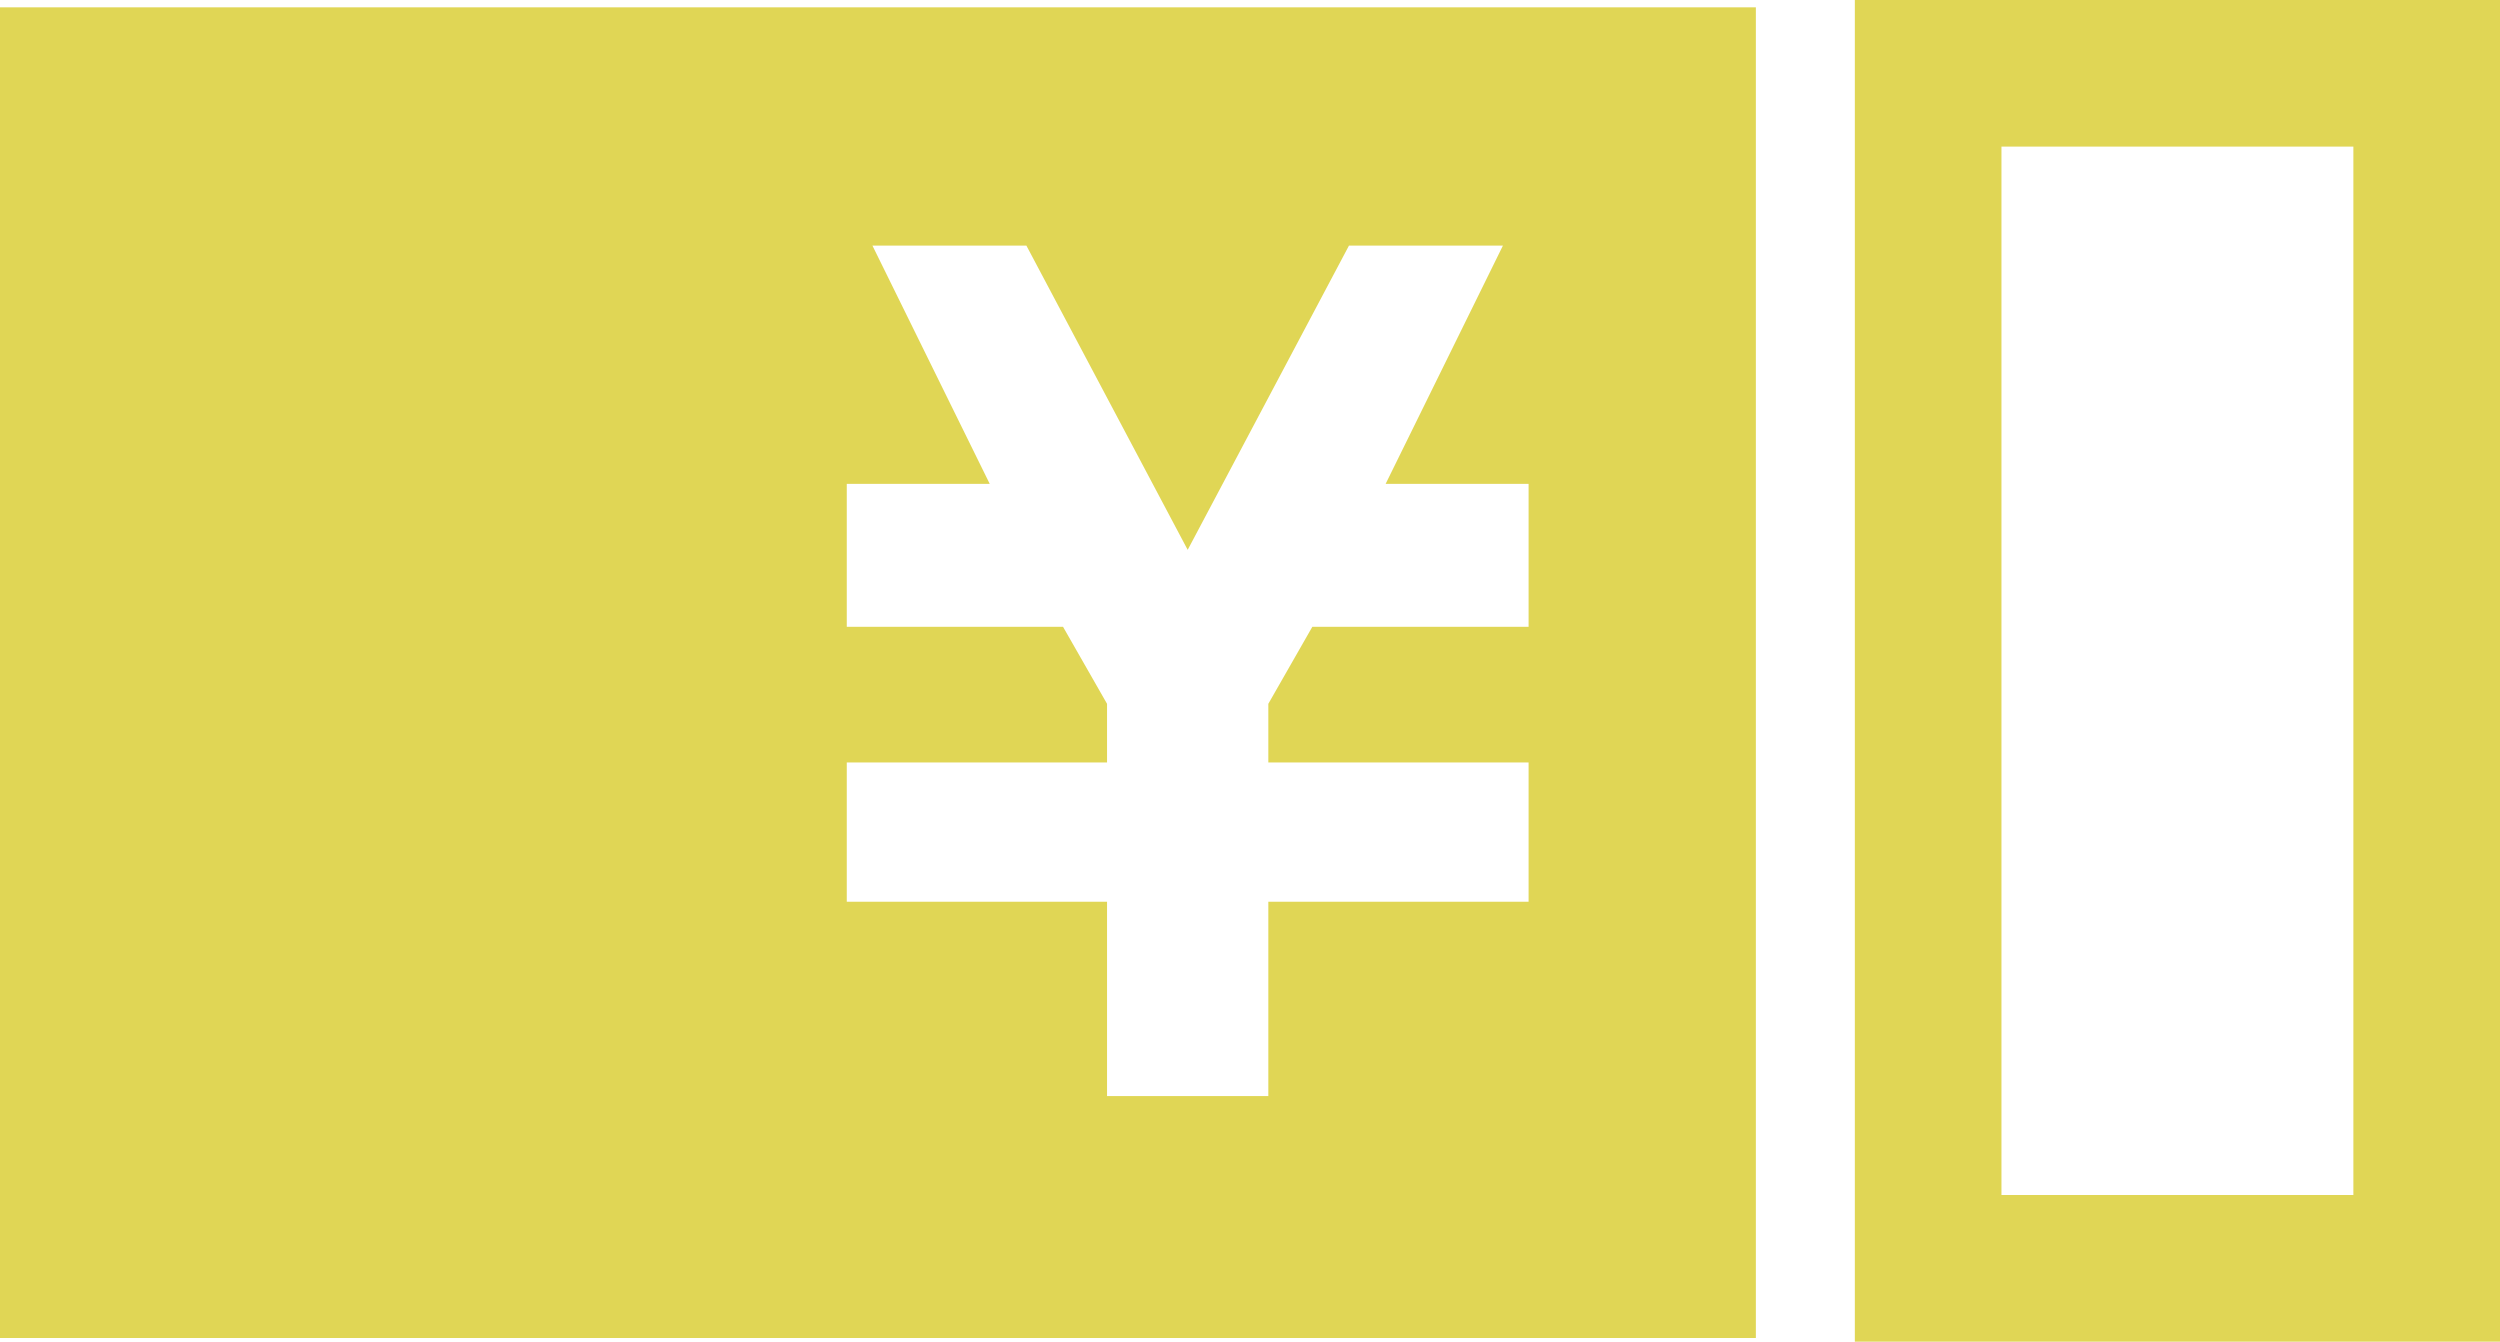 <?xml version="1.0" encoding="utf-8"?>
<!-- Generator: Adobe Illustrator 27.2.0, SVG Export Plug-In . SVG Version: 6.00 Build 0)  -->
<svg version="1.1" id="レイヤー_1" xmlns="http://www.w3.org/2000/svg" xmlns:xlink="http://www.w3.org/1999/xlink" x="0px"
	 y="0px" viewBox="0 0 68.2 36.6" style="enable-background:new 0 0 68.2 36.6;" xml:space="preserve">
<style type="text/css">
	.st0{fill:#E0D655;}
</style>
<g id="レイヤー_2_00000079455897582428865240000004444124334989153409_">
	<g id="レイヤー_1-2">
		<path class="st0" d="M0,0.2v36.3h47.9V0.2H0z M41.7,14v3.1h-5.9l-1.2,2.1v1.6h7.1v3.8h-7.1v5.3h-4.4v-5.3h-7.1v-3.8h7.1v-1.6
			L29,17.1h-5.9v-3.9H27l-3.2-6.5H28l4.4,8.3l4.4-8.3H41l-3.2,6.5h3.9V14z"/>
		<path class="st0" d="M64.2,4v28.6h-9.6V4H64.2 M68.2,0H50.6v36.6h17.6V0z"/>
	</g>
</g>
</svg>
